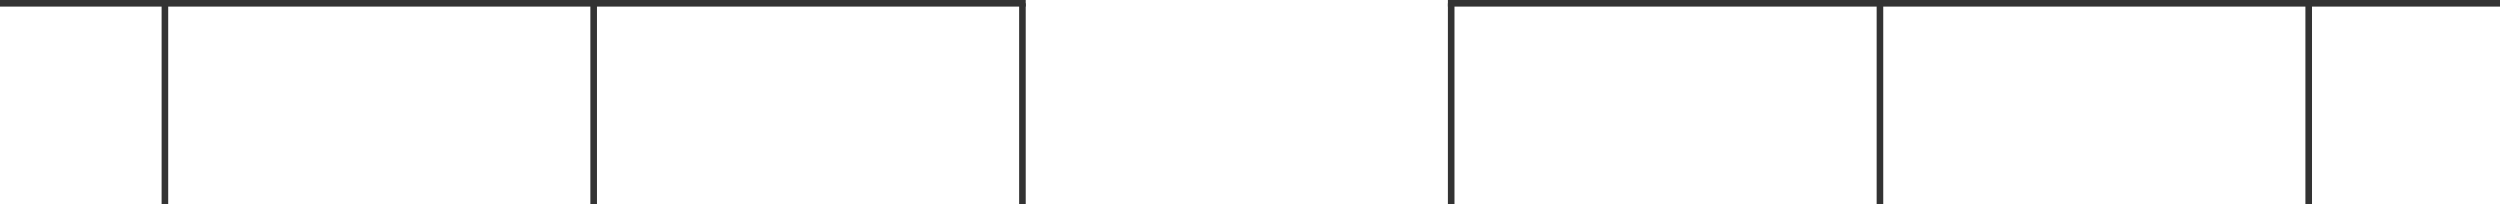 <?xml version="1.0" encoding="UTF-8"?> <svg xmlns="http://www.w3.org/2000/svg" width="758" height="62" viewBox="0 0 758 62" fill="none"> <line x1="-8.74228e-08" y1="1" x2="311" y2="1" stroke="#333333" stroke-width="2"></line> <line x1="439" y1="1" x2="810" y2="1" stroke="#333333" stroke-width="2"></line> <line x1="50" y1="1" x2="50" y2="62" stroke="#333333" stroke-width="2"></line> <line x1="310" y1="1" x2="310" y2="62" stroke="#333333" stroke-width="2"></line> <line x1="180" y1="1" x2="180" y2="62" stroke="#333333" stroke-width="2"></line> <line x1="440" y1="1" x2="440" y2="62" stroke="#333333" stroke-width="2"></line> <line x1="570" y1="1" x2="570" y2="62" stroke="#333333" stroke-width="2"></line> <line x1="700" y1="1" x2="700" y2="62" stroke="#333333" stroke-width="2"></line> </svg> 